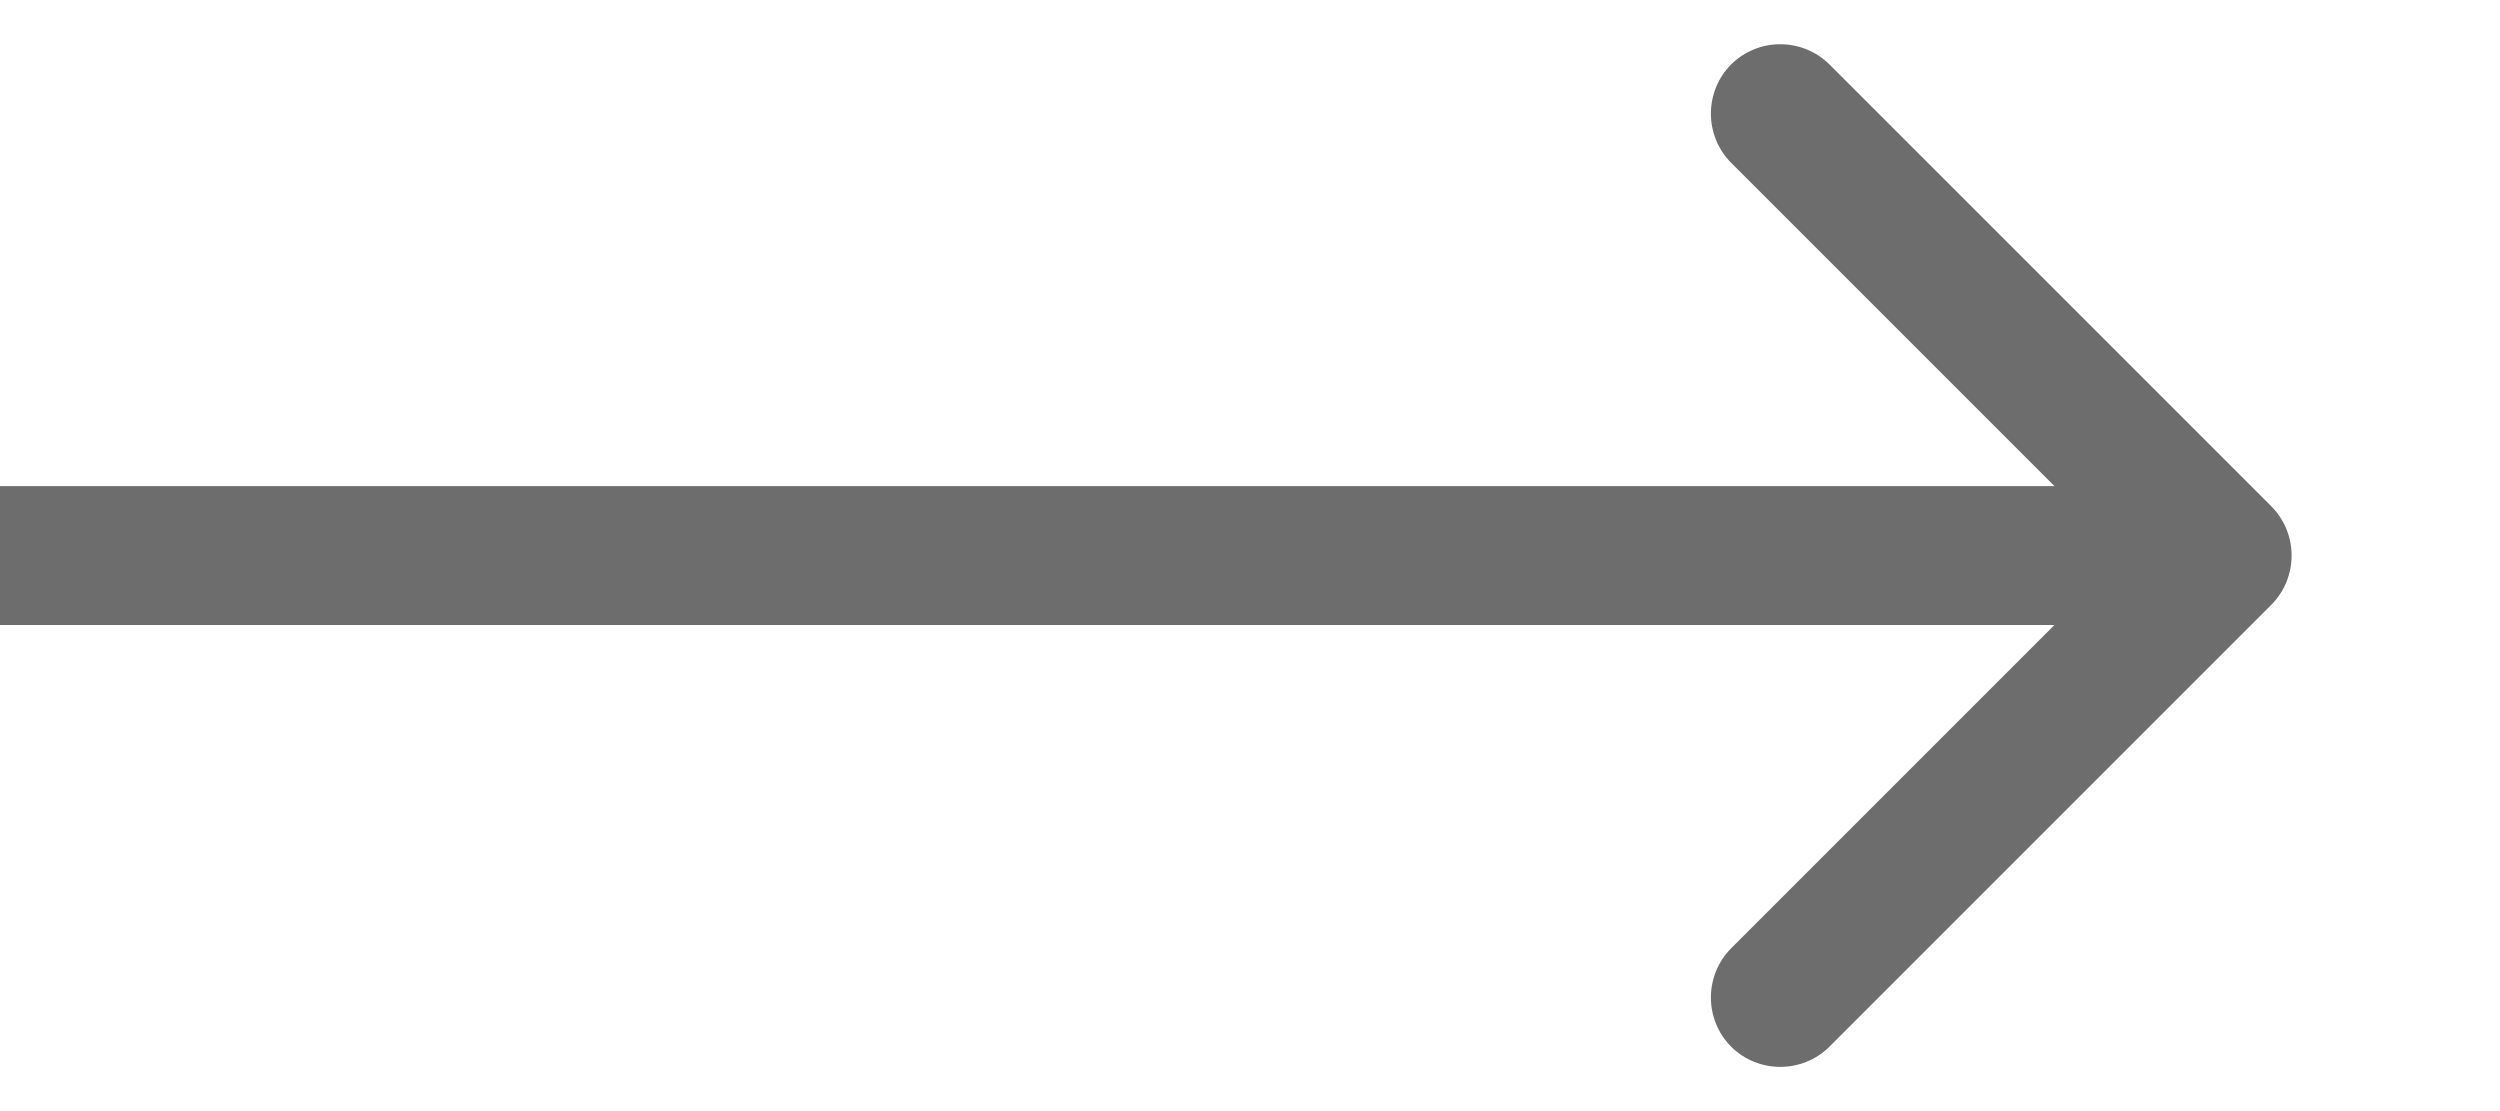 <?xml version="1.0" encoding="UTF-8"?> <svg xmlns="http://www.w3.org/2000/svg" width="9" height="4" viewBox="0 0 9 4" fill="none"><path d="M8.177 2.177C8.274 2.079 8.274 1.921 8.177 1.823L6.586 0.232C6.488 0.135 6.33 0.135 6.232 0.232C6.135 0.33 6.135 0.488 6.232 0.586L7.646 2L6.232 3.414C6.135 3.512 6.135 3.67 6.232 3.768C6.33 3.865 6.488 3.865 6.586 3.768L8.177 2.177ZM0 2V2.25H8V2V1.75H0V2Z" fill="#6D6D6D"></path></svg> 